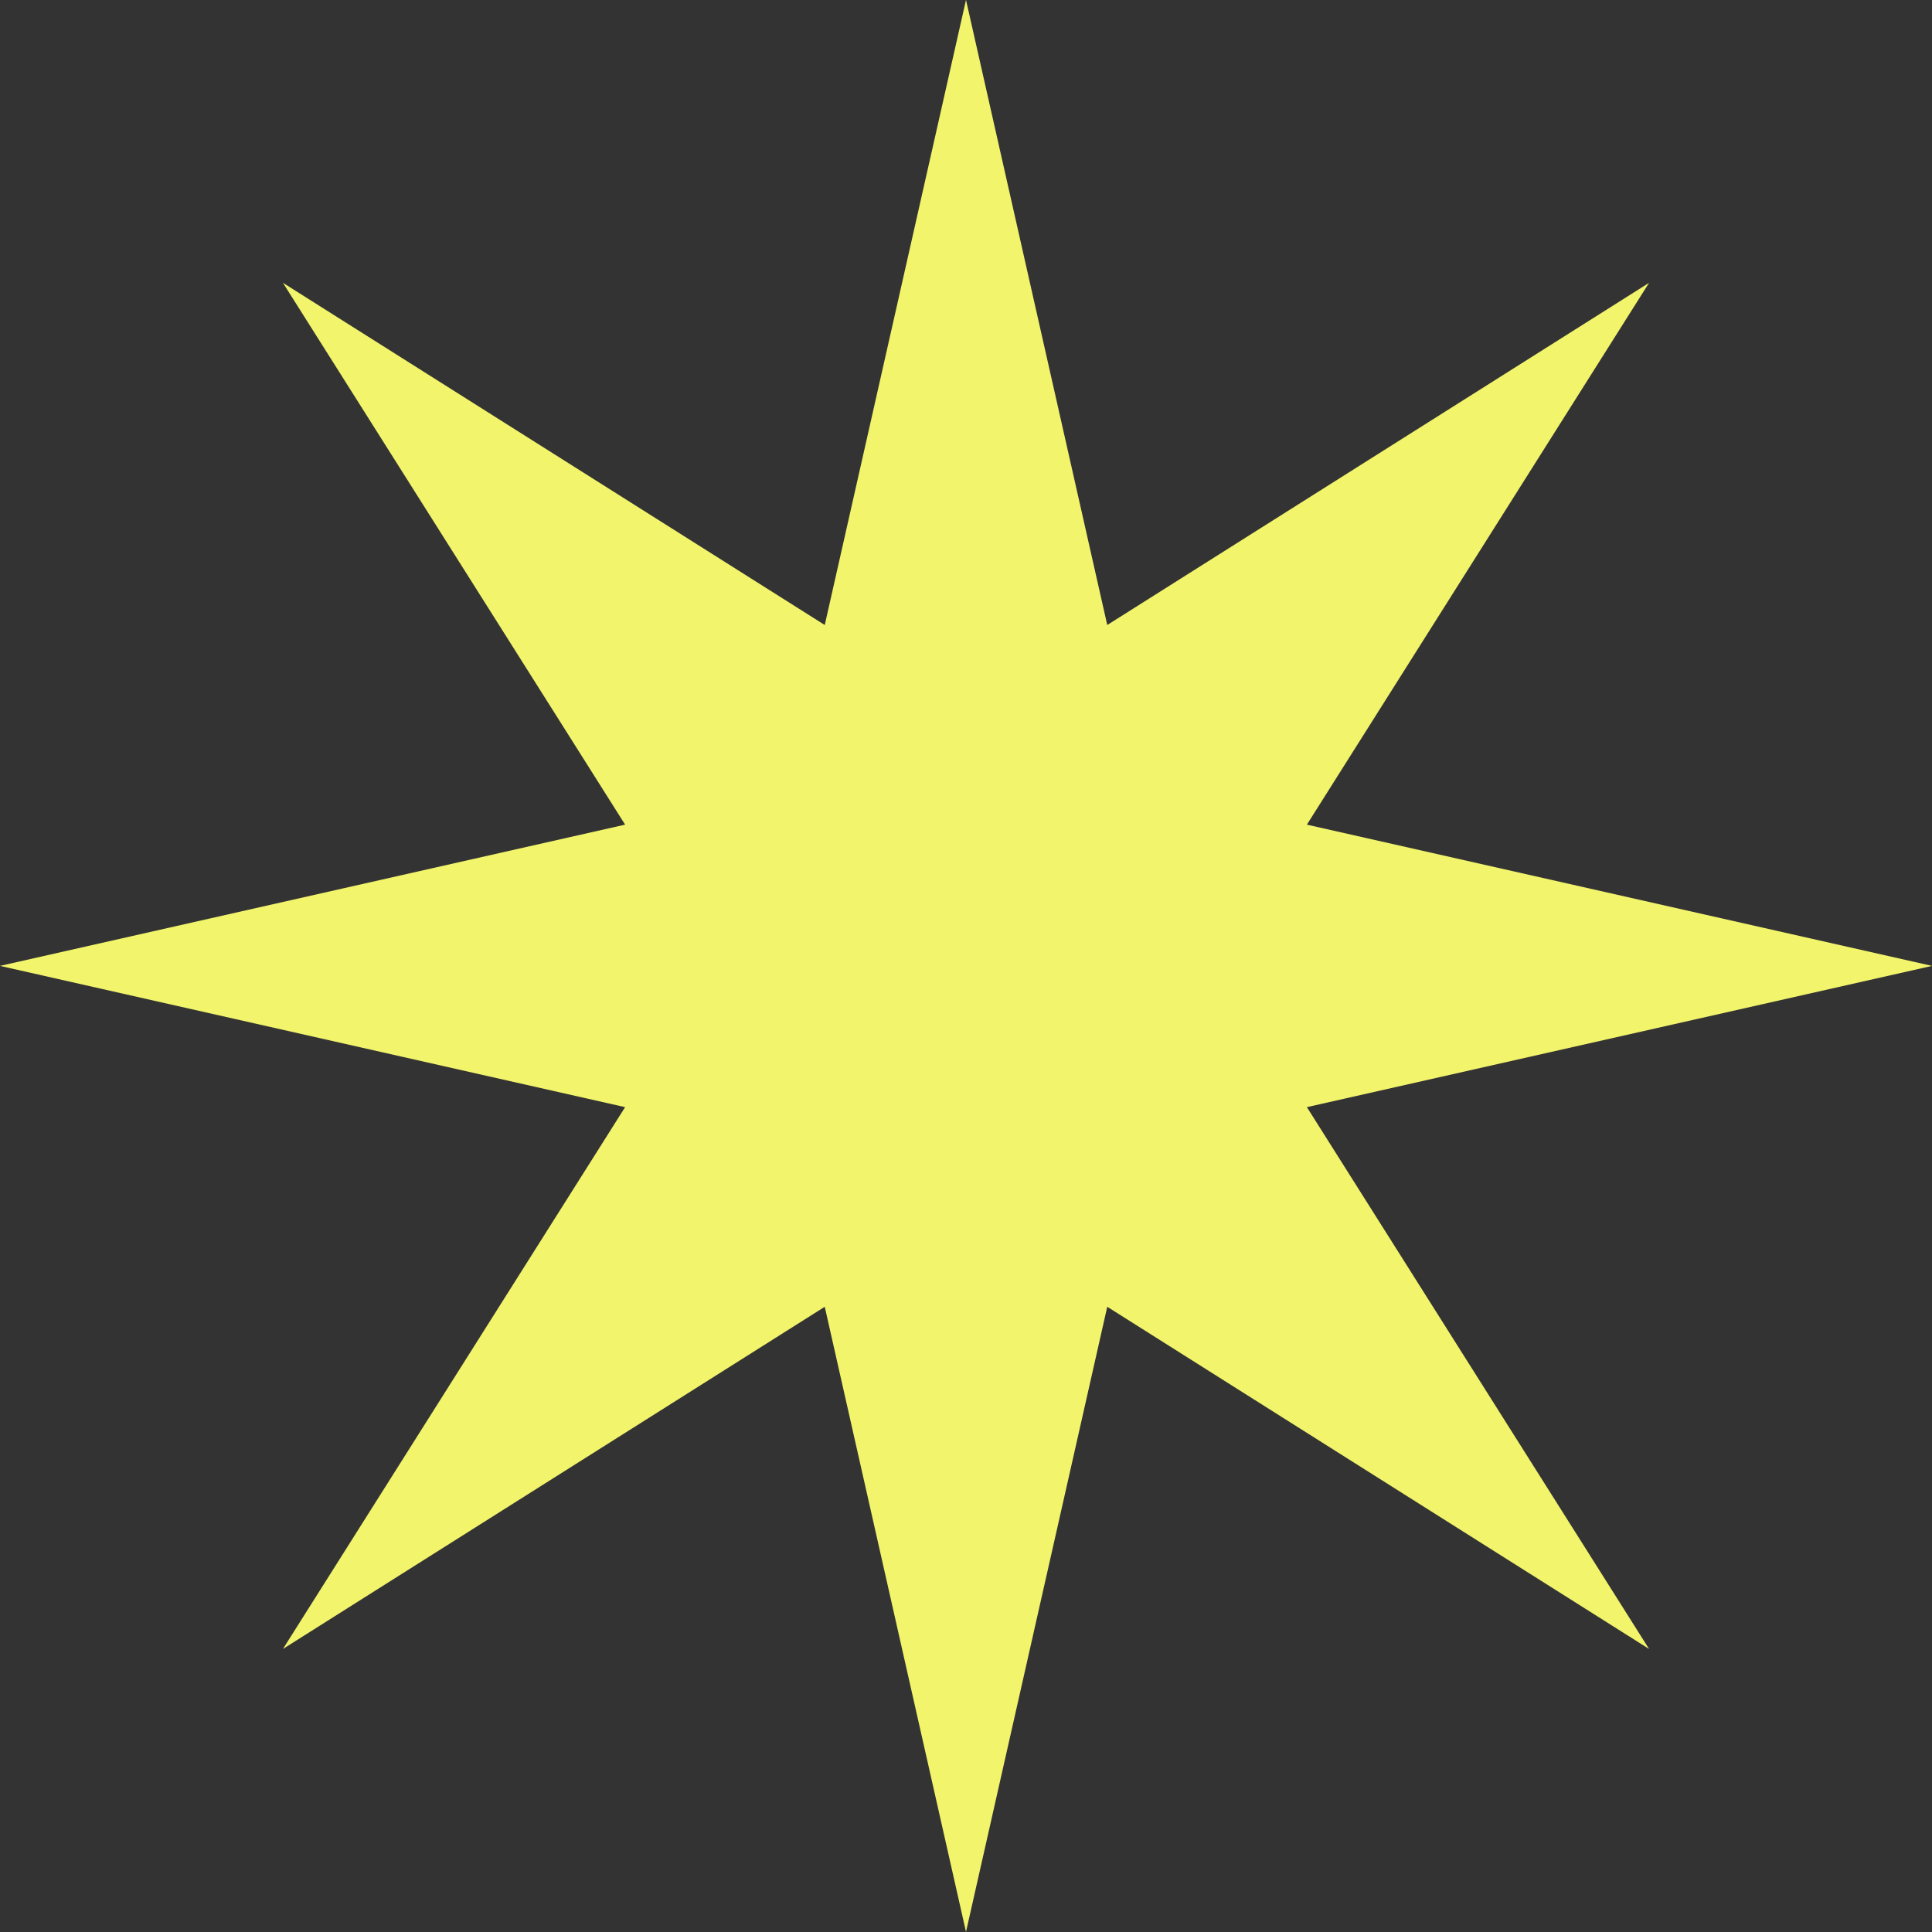 <?xml version="1.0" encoding="UTF-8"?> <svg xmlns="http://www.w3.org/2000/svg" width="18" height="18" viewBox="0 0 18 18" fill="none"><rect x="0" y="0" width="18" height="18" fill="#333333" stroke="none"/> <path d="M9 -0.001L10.316 5.823L15.364 2.635L12.176 7.683L18 8.999L12.176 10.315L15.364 15.363L10.316 12.175L9 17.999L7.684 12.175L2.636 15.363L5.824 10.315L0 8.999L5.824 7.683L2.636 2.635L7.684 5.823L9 -0.001Z" fill="#F2F46C"></path> </svg> 